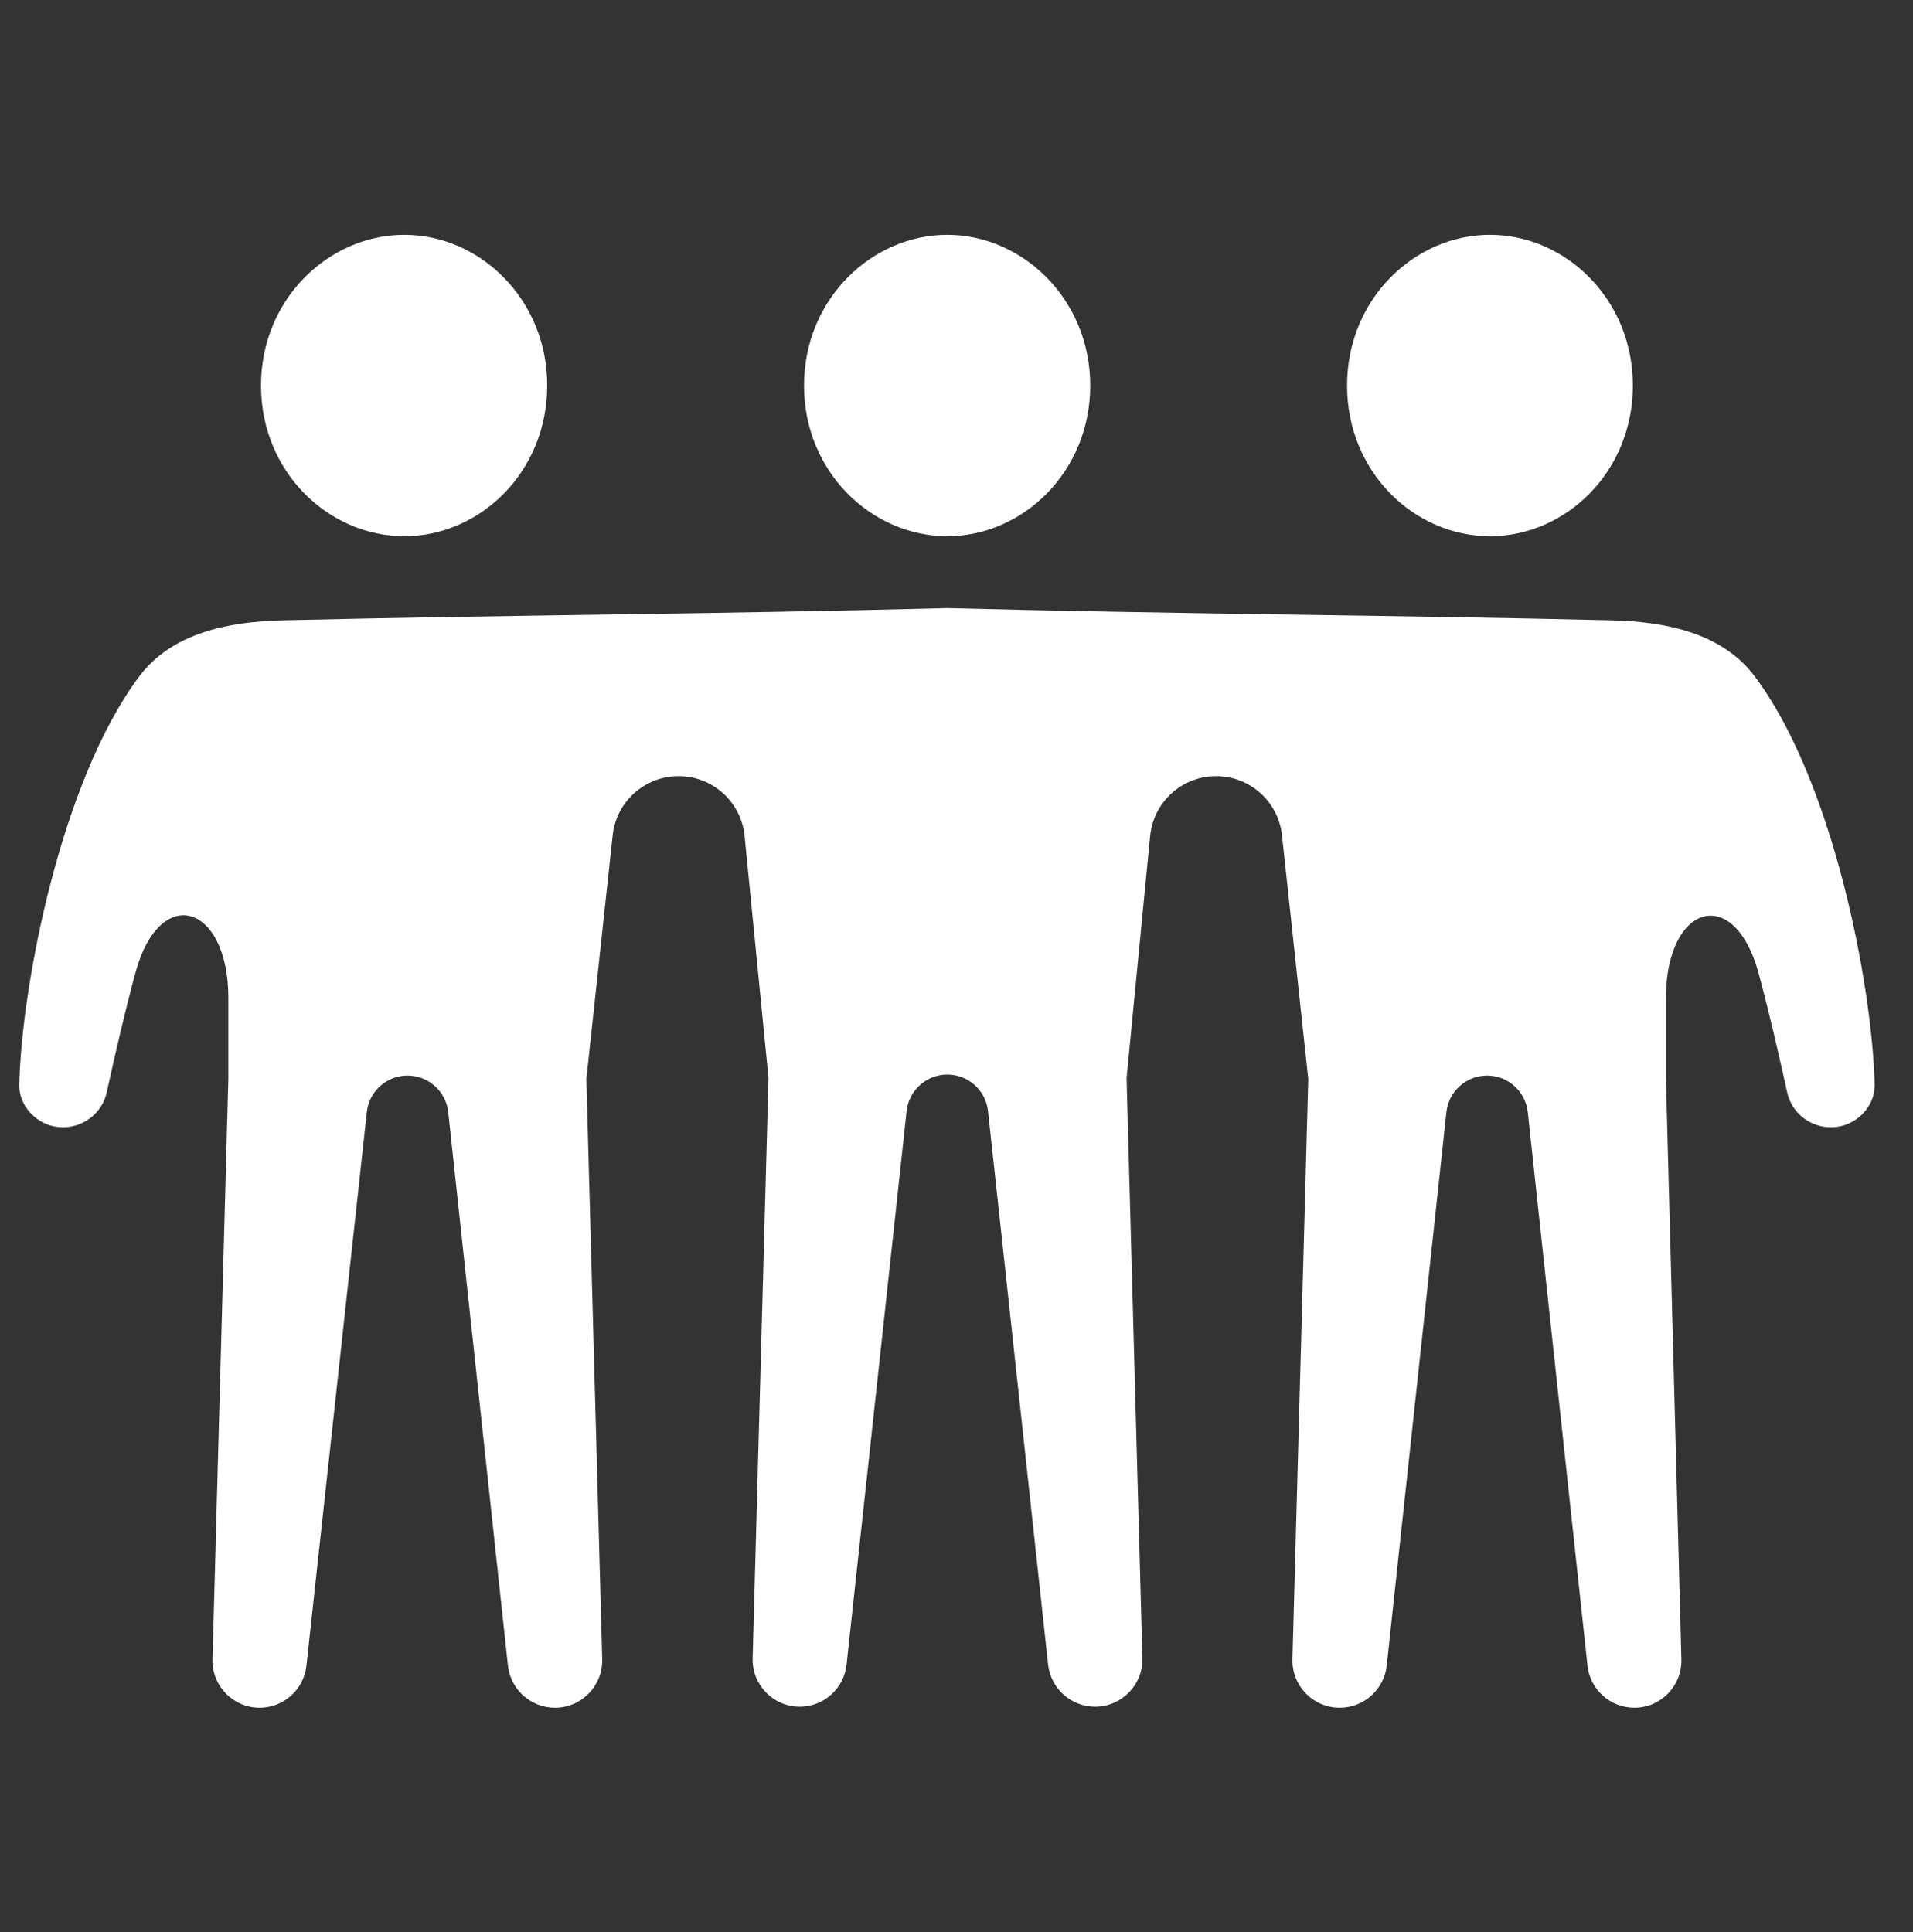 <svg width="100" height="101" viewBox="0 0 100 101" fill="none" xmlns="http://www.w3.org/2000/svg">
<rect x="0" y="0" width="100" height="101" fill="#333333" stroke="none"/>
<path d="M77.886 12.276C81.834 12.276 85.356 15.638 85.356 20.154C85.356 24.686 81.834 28.032 77.886 28.032C73.937 28.032 70.416 24.686 70.416 20.154C70.416 15.638 73.937 12.276 77.886 12.276ZM49.52 12.276C53.447 12.276 56.99 15.638 56.99 20.154C56.99 24.686 53.447 28.032 49.52 28.032C45.572 28.032 42.029 24.686 42.029 20.154C42.029 15.638 45.572 12.276 49.52 12.276ZM21.133 12.276C25.082 12.276 28.604 15.638 28.604 20.154C28.604 24.686 25.082 28.032 21.133 28.032C17.185 28.032 13.644 24.686 13.644 20.154C13.644 15.638 17.185 12.276 21.133 12.276ZM49.52 31.789C61.749 32.109 72.266 32.143 84.259 32.429C87.078 32.496 90.016 33.09 91.713 35.342C95.818 40.788 97.866 51.486 97.994 56.684C98.01 57.343 97.704 57.957 97.2 58.382C95.856 59.514 93.795 58.807 93.418 57.09C92.965 55.028 92.476 52.909 91.935 50.901C90.66 46.166 87.085 47.275 87.085 52.179V56.408L87.893 86.749C87.93 88.133 86.817 89.276 85.432 89.276C84.175 89.276 83.12 88.328 82.985 87.078L79.863 58.139C79.746 57.053 78.829 56.229 77.736 56.229C76.644 56.229 75.727 57.053 75.609 58.139L72.489 87.069C72.354 88.324 71.294 89.276 70.032 89.276C68.64 89.276 67.523 88.128 67.561 86.737L68.388 56.408L67.014 43.666C66.824 41.907 65.339 40.574 63.57 40.574C61.787 40.574 60.295 41.928 60.122 43.702L58.89 56.355L59.717 86.682C59.755 88.074 58.638 89.222 57.246 89.222C55.983 89.222 54.924 88.271 54.788 87.016L51.648 58.085C51.531 56.999 50.613 56.176 49.52 56.176C48.427 56.176 47.51 56.999 47.392 58.085L44.252 87.026C44.116 88.276 43.062 89.222 41.805 89.222C40.419 89.222 39.306 88.079 39.344 86.694L40.172 56.355L38.922 43.7C38.747 41.926 37.255 40.574 35.473 40.574C33.702 40.574 32.216 41.908 32.026 43.669L30.652 56.408L31.48 86.737C31.518 88.128 30.4 89.276 29.009 89.276C27.746 89.276 26.687 88.324 26.551 87.069L23.431 58.14C23.314 57.053 22.396 56.229 21.303 56.229C20.21 56.229 19.293 57.052 19.175 58.138L16.018 87.081C15.881 88.33 14.826 89.276 13.57 89.276C12.184 89.276 11.071 88.132 11.109 86.747L11.936 56.408V52.166C11.936 47.259 8.351 46.141 7.073 50.878C6.529 52.894 6.037 55.02 5.582 57.09C5.205 58.807 3.144 59.514 1.8 58.382C1.296 57.957 0.99 57.343 1.006 56.684C1.136 51.491 3.192 40.81 7.282 35.358C8.98 33.096 11.927 32.496 14.755 32.429C26.776 32.143 37.293 32.109 49.52 31.789Z" fill="white"/>
</svg>
